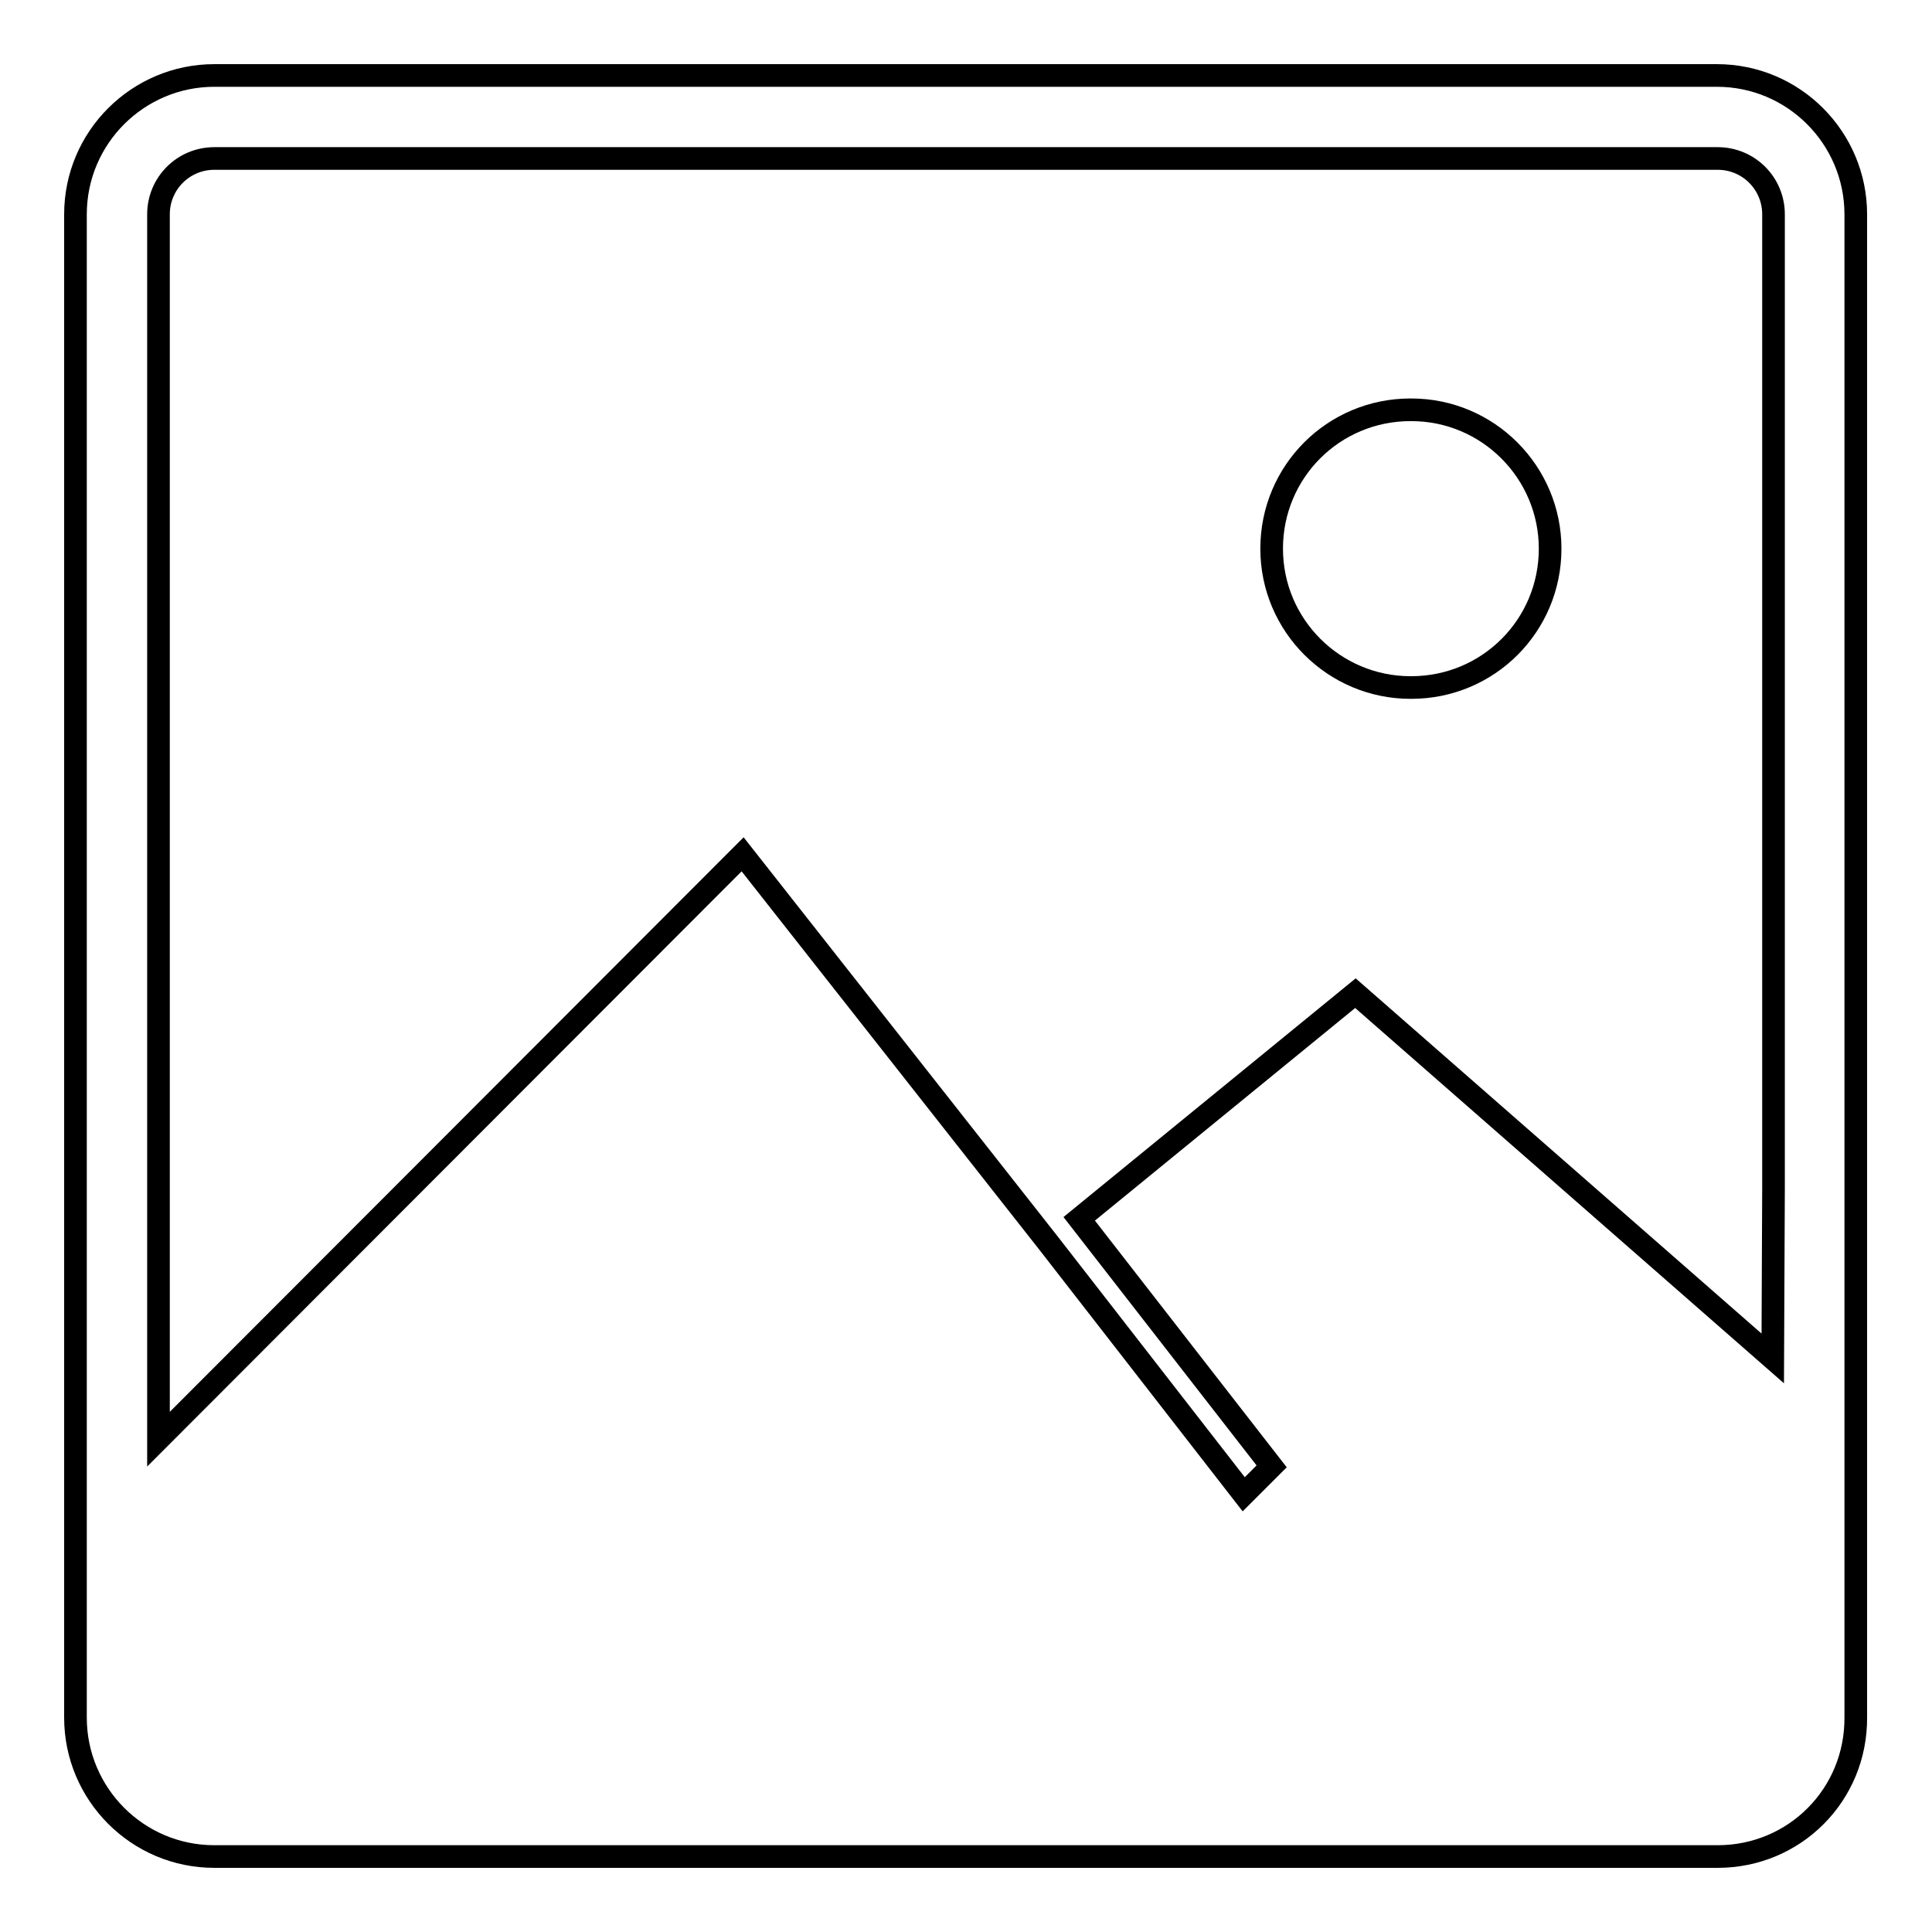 <?xml version="1.0" encoding="utf-8"?>
<!-- Svg Vector Icons : http://www.onlinewebfonts.com/icon -->
<!DOCTYPE svg PUBLIC "-//W3C//DTD SVG 1.1//EN" "http://www.w3.org/Graphics/SVG/1.1/DTD/svg11.dtd">
<svg version="1.1" xmlns="http://www.w3.org/2000/svg" xmlns:xlink="http://www.w3.org/1999/xlink" x="0px" y="0px" viewBox="0 0 256 256" enable-background="new 0 0 256 256" xml:space="preserve">
<g><g><path stroke-width="3" fill-opacity="0" stroke="#000000"  d="M227.6,246H28.4c-10.2,0-18.4-8.3-18.4-18.4V28.4C10,18.2,18.3,10,28.4,10h199.1c10.2,0,18.4,8.3,18.4,18.4v199.1C246,237.8,237.8,246,227.6,246L227.6,246z M235,157.5V28.4c0-4.1-3.3-7.4-7.4-7.4H28.4c-4.1,0-7.4,3.3-7.4,7.4v129.1v33.2l77.4-77.5l40.6,51.6l25.8,33.2l3.7-3.7l-25.5-32.8l36.6-29.9l55.3,48.4L235,157.5L235,157.5z M168.5,72.7c0-10.2,8.2-18.4,18.4-18.4h0.1c10.2,0,18.4,8.3,18.4,18.4c0,10.2-8.2,18.4-18.4,18.4h-0.1C176.8,91.1,168.5,82.9,168.5,72.7L168.5,72.7z"/></g></g>
</svg>
